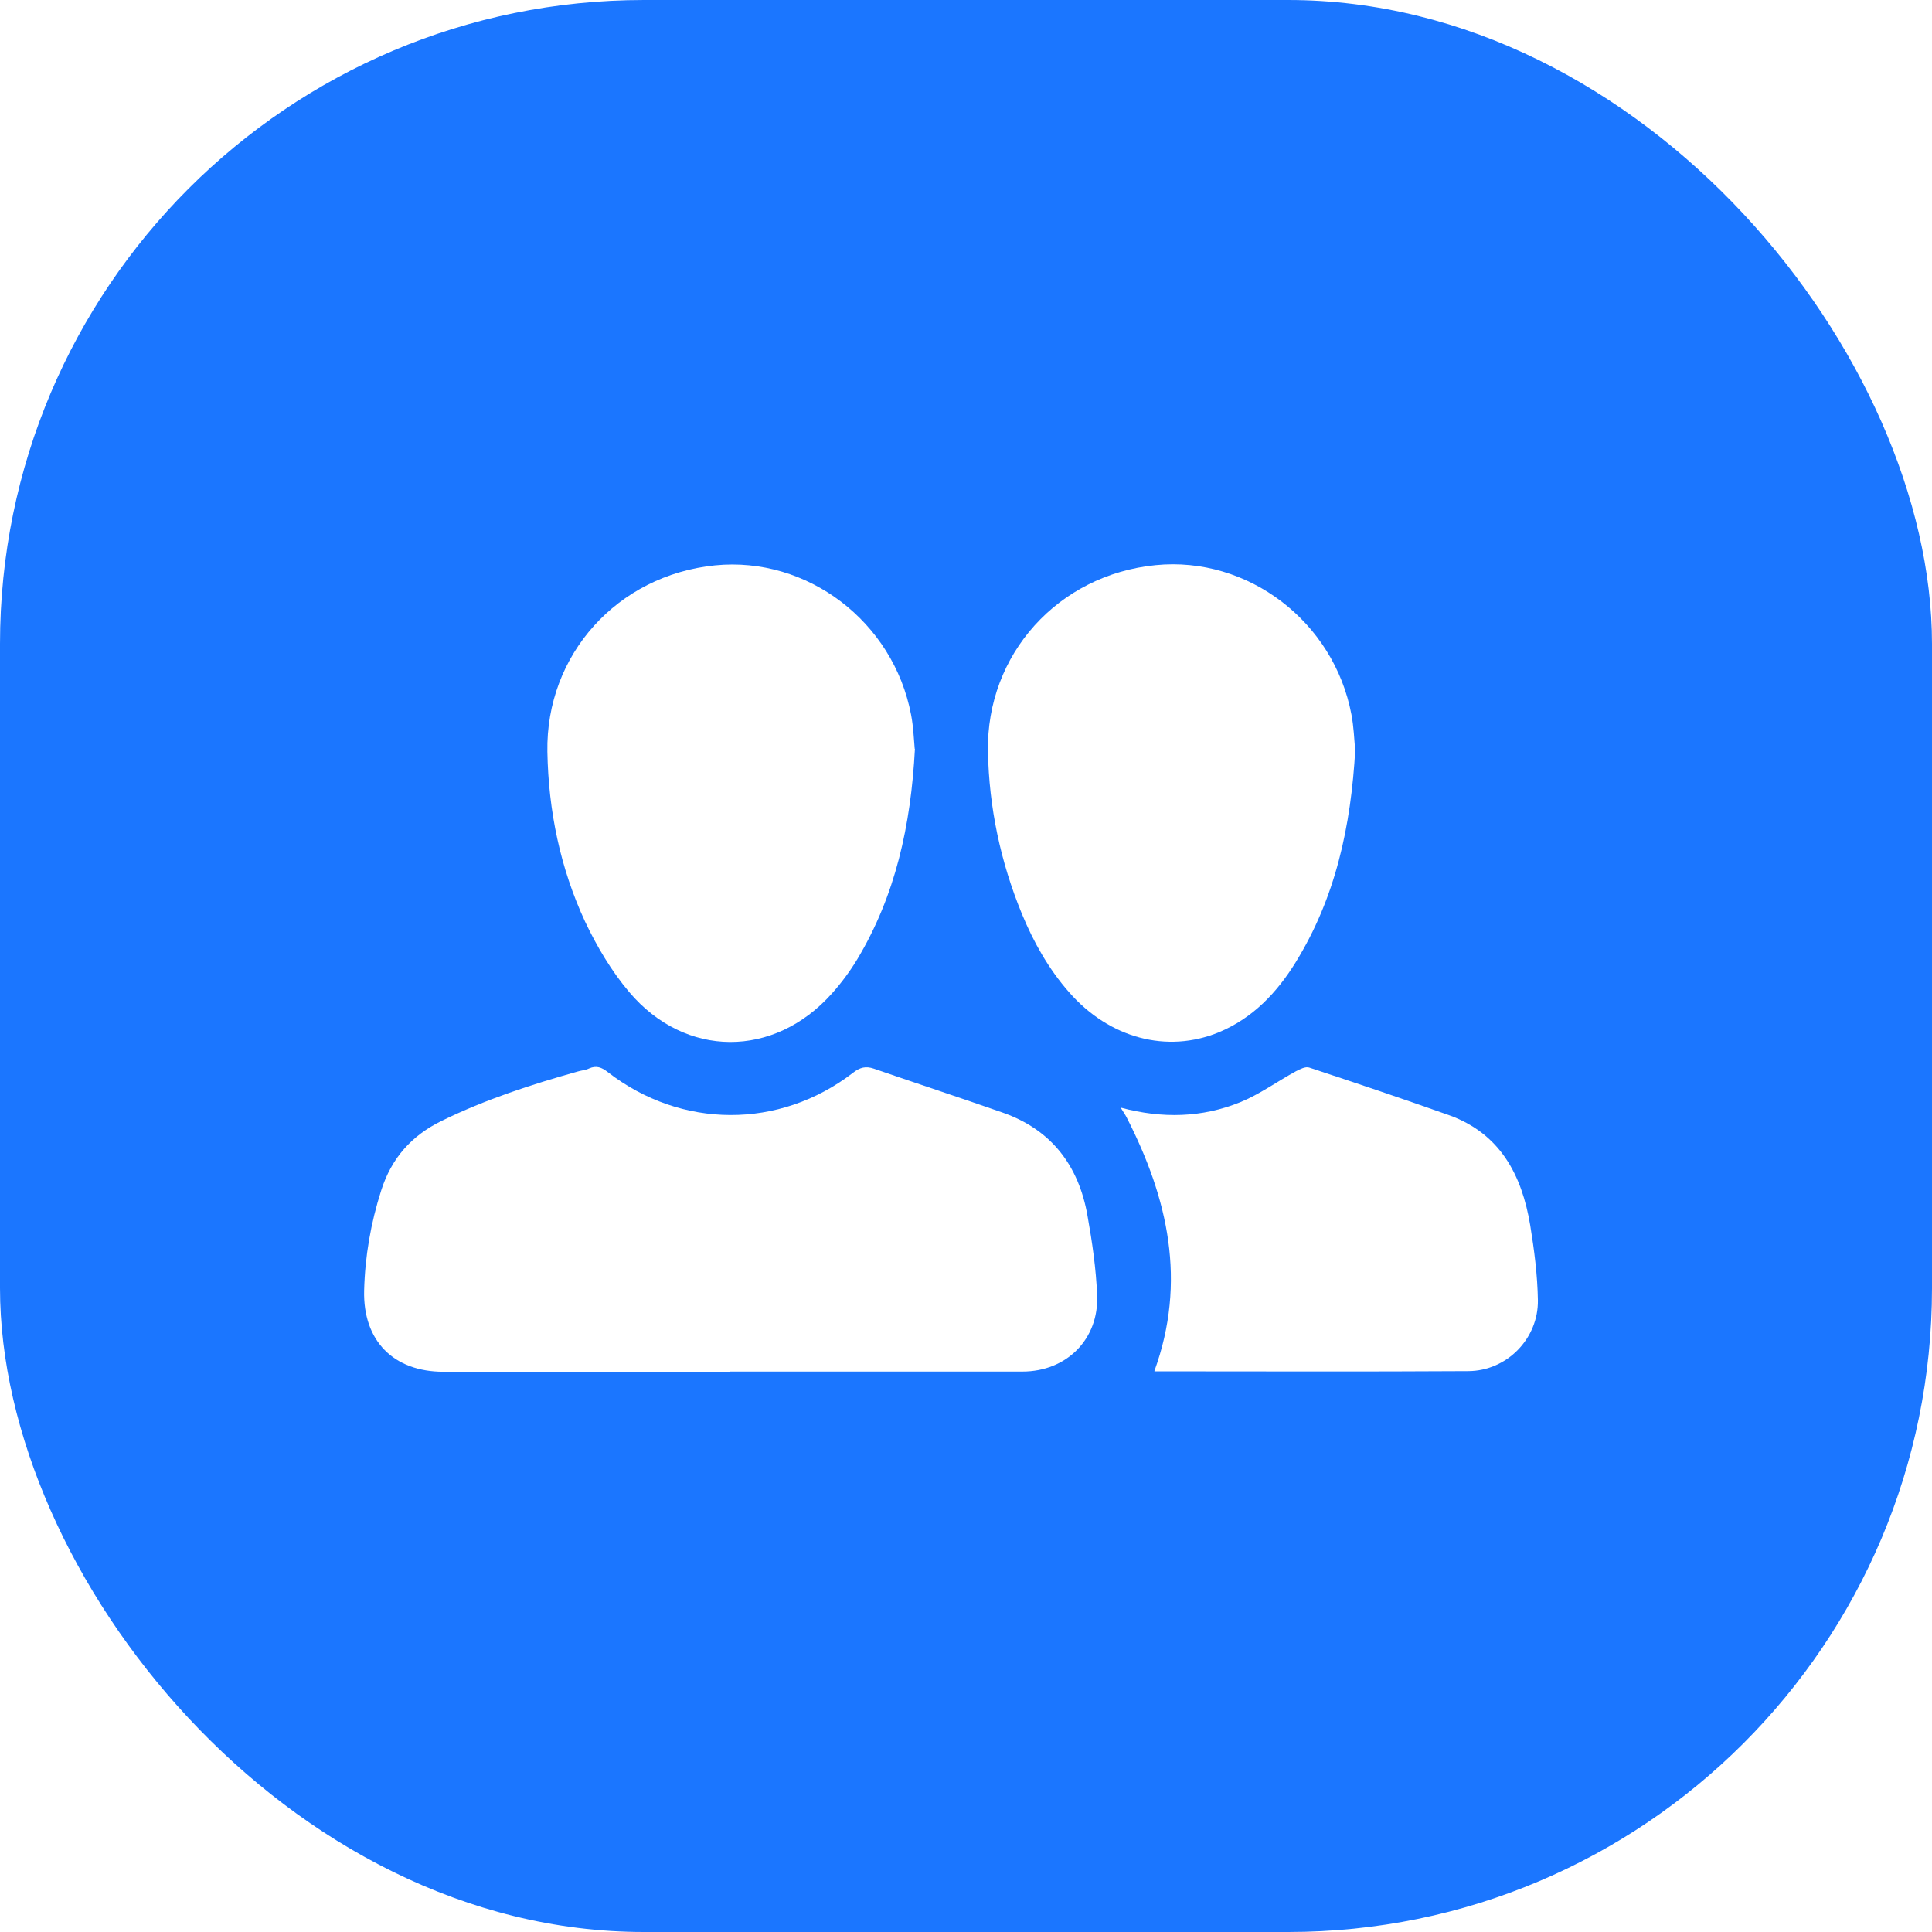 <?xml version="1.0" encoding="UTF-8"?>
<svg id="Capa_2" data-name="Capa 2" xmlns="http://www.w3.org/2000/svg" xmlns:xlink="http://www.w3.org/1999/xlink" viewBox="0 0 90.25 90.25">
  <defs>
    <style>
      .cls-1 {
        fill: #fff;
      }

      .cls-2 {
        filter: url(#drop-shadow-1);
      }

      .cls-3 {
        fill: #1b76ff;
      }
    </style>
    <filter id="drop-shadow-1" filterUnits="userSpaceOnUse">
      <feOffset dx="-1" dy="2"/>
      <feGaussianBlur result="blur" stdDeviation="1"/>
      <feFlood flood-color="#aa0909" flood-opacity=".22"/>
      <feComposite in2="blur" operator="in"/>
      <feComposite in="SourceGraphic"/>
    </filter>
  </defs>
  <g id="Capa_1-2" data-name="Capa 1">
    <g>
      <rect class="cls-3" y="0" width="90.25" height="90.25" rx="30.08" ry="30.08"/>
      <g class="cls-2">
        <path class="cls-1" d="m35.11,62.08c-4.46,0-8.93,0-13.39,0-2.34,0-3.77-1.45-3.71-3.8.04-1.59.31-3.15.8-4.68.48-1.5,1.41-2.55,2.82-3.24,2.04-1,4.19-1.7,6.37-2.31.17-.05.36-.06.52-.14.34-.15.59-.05.87.17,3.43,2.66,8.02,2.68,11.46.03.32-.25.59-.32.97-.19,2,.69,4.01,1.35,6.01,2.05,2.29.8,3.56,2.48,3.97,4.82.22,1.23.4,2.47.45,3.71.09,2.06-1.43,3.57-3.49,3.57-4.55,0-9.11,0-13.66,0Z"/>
        <path class="cls-1" d="m43.74,32.97c-.19,3.59-.91,6.87-2.7,9.85-.34.56-.74,1.1-1.18,1.59-2.7,3.03-6.85,3.03-9.47-.07-.83-.98-1.51-2.13-2.06-3.29-1.16-2.5-1.71-5.17-1.76-7.93-.08-4.54,3.27-8.25,7.83-8.71,4.31-.43,8.33,2.62,9.16,6.98.11.57.13,1.17.17,1.6Z"/>
        <path class="cls-1" d="m64.31,32.99c-.2,3.63-.93,6.96-2.79,9.97-.88,1.42-2,2.6-3.58,3.26-2.43,1-5.12.28-7-1.87-.95-1.08-1.65-2.32-2.2-3.65-1-2.43-1.54-4.97-1.59-7.6-.08-4.54,3.28-8.25,7.83-8.7,4.31-.43,8.33,2.63,9.15,6.98.11.58.13,1.17.17,1.61Z"/>
        <path class="cls-1" d="m54.92,62.06c1.53-4.2.64-8.09-1.29-11.86-.07-.14-.16-.26-.28-.46,1.94.52,3.8.47,5.58-.25.91-.37,1.73-.97,2.61-1.45.19-.1.45-.23.62-.17,2.18.72,4.35,1.45,6.52,2.22,2.4.86,3.41,2.8,3.8,5.14.19,1.16.34,2.33.36,3.5.03,1.8-1.45,3.31-3.25,3.32-4.87.03-9.74.01-14.62.01-.03,0-.07-.02-.05-.01Z"/>
      </g>
    </g>
  </g>
</svg>